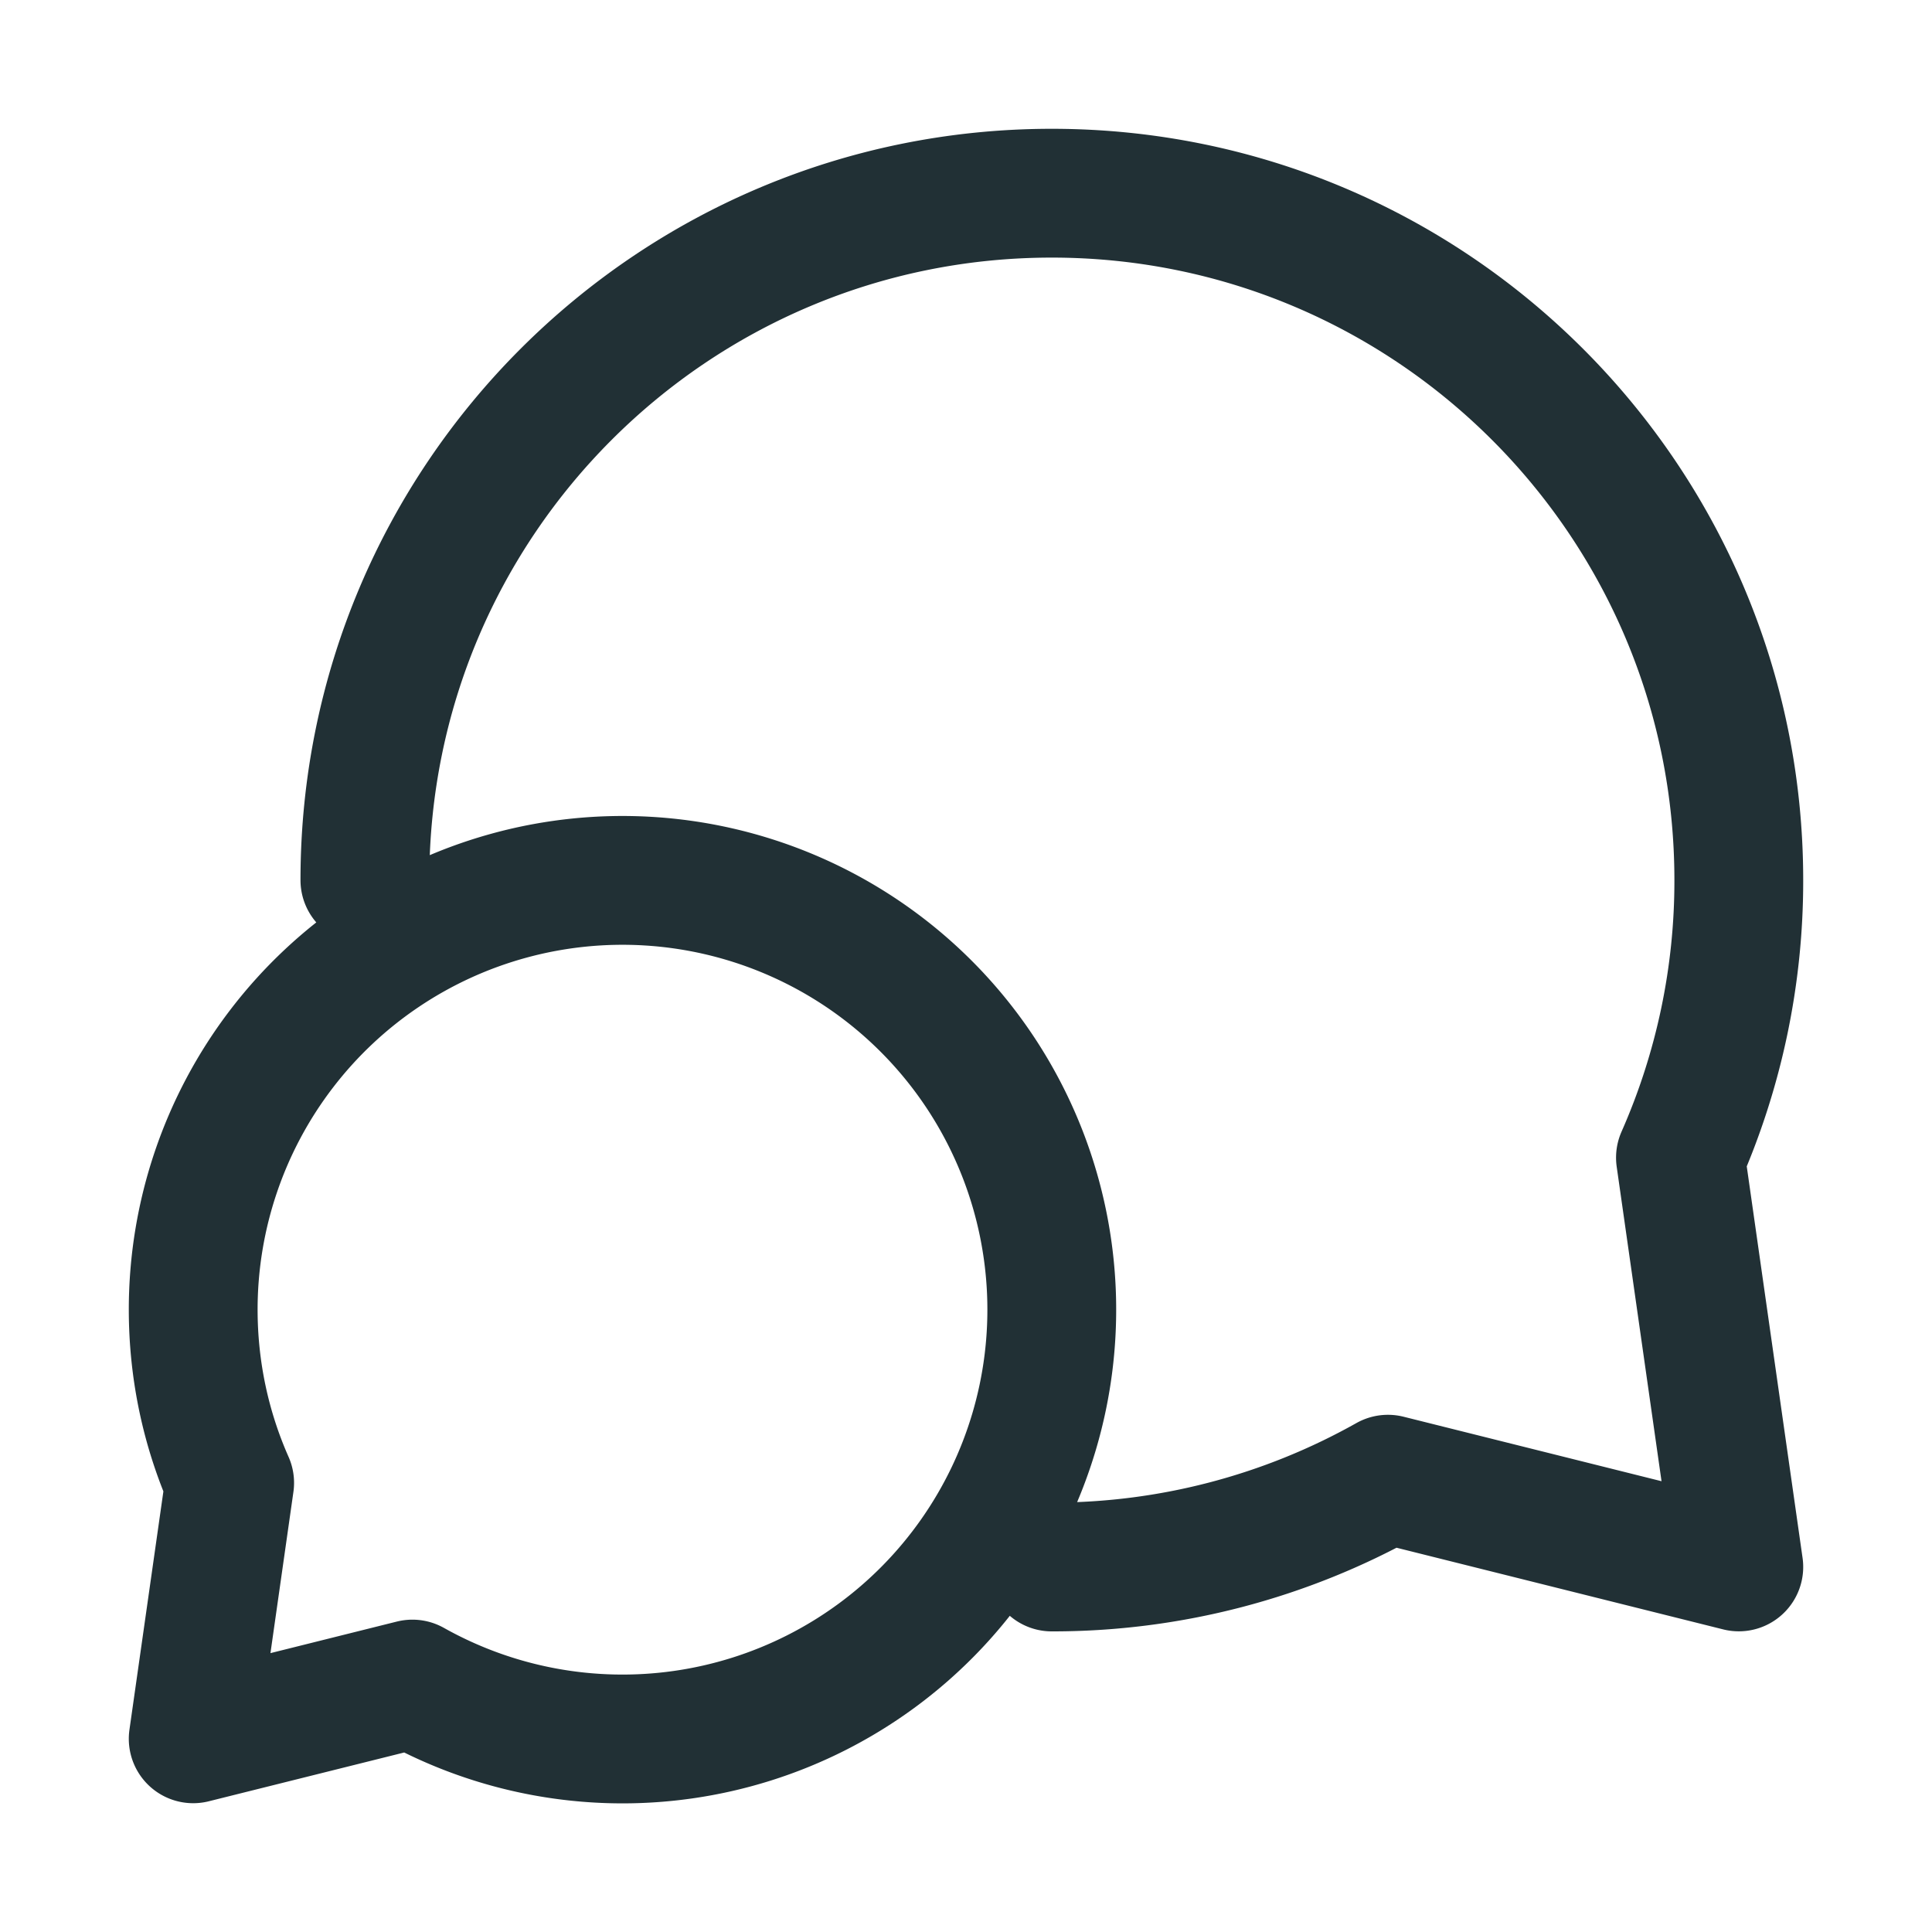 <svg xmlns="http://www.w3.org/2000/svg" width="30" height="30" fill="none"><path stroke="#213035" stroke-linecap="round" stroke-linejoin="round" stroke-width="2" d="M5.666 13.667C5.666 7.776 10.44 3 16.332 3S27 7.776 27 13.667a10.63 10.63 0 0 1-.906 4.309L27 24.331l-5.448-1.362a10.618 10.618 0 0 1-5.22 1.363M3 20.333c0 .959.202 1.87.566 2.693L3 27l3.404-.85A6.666 6.666 0 1 0 3 20.333Z"/></svg>